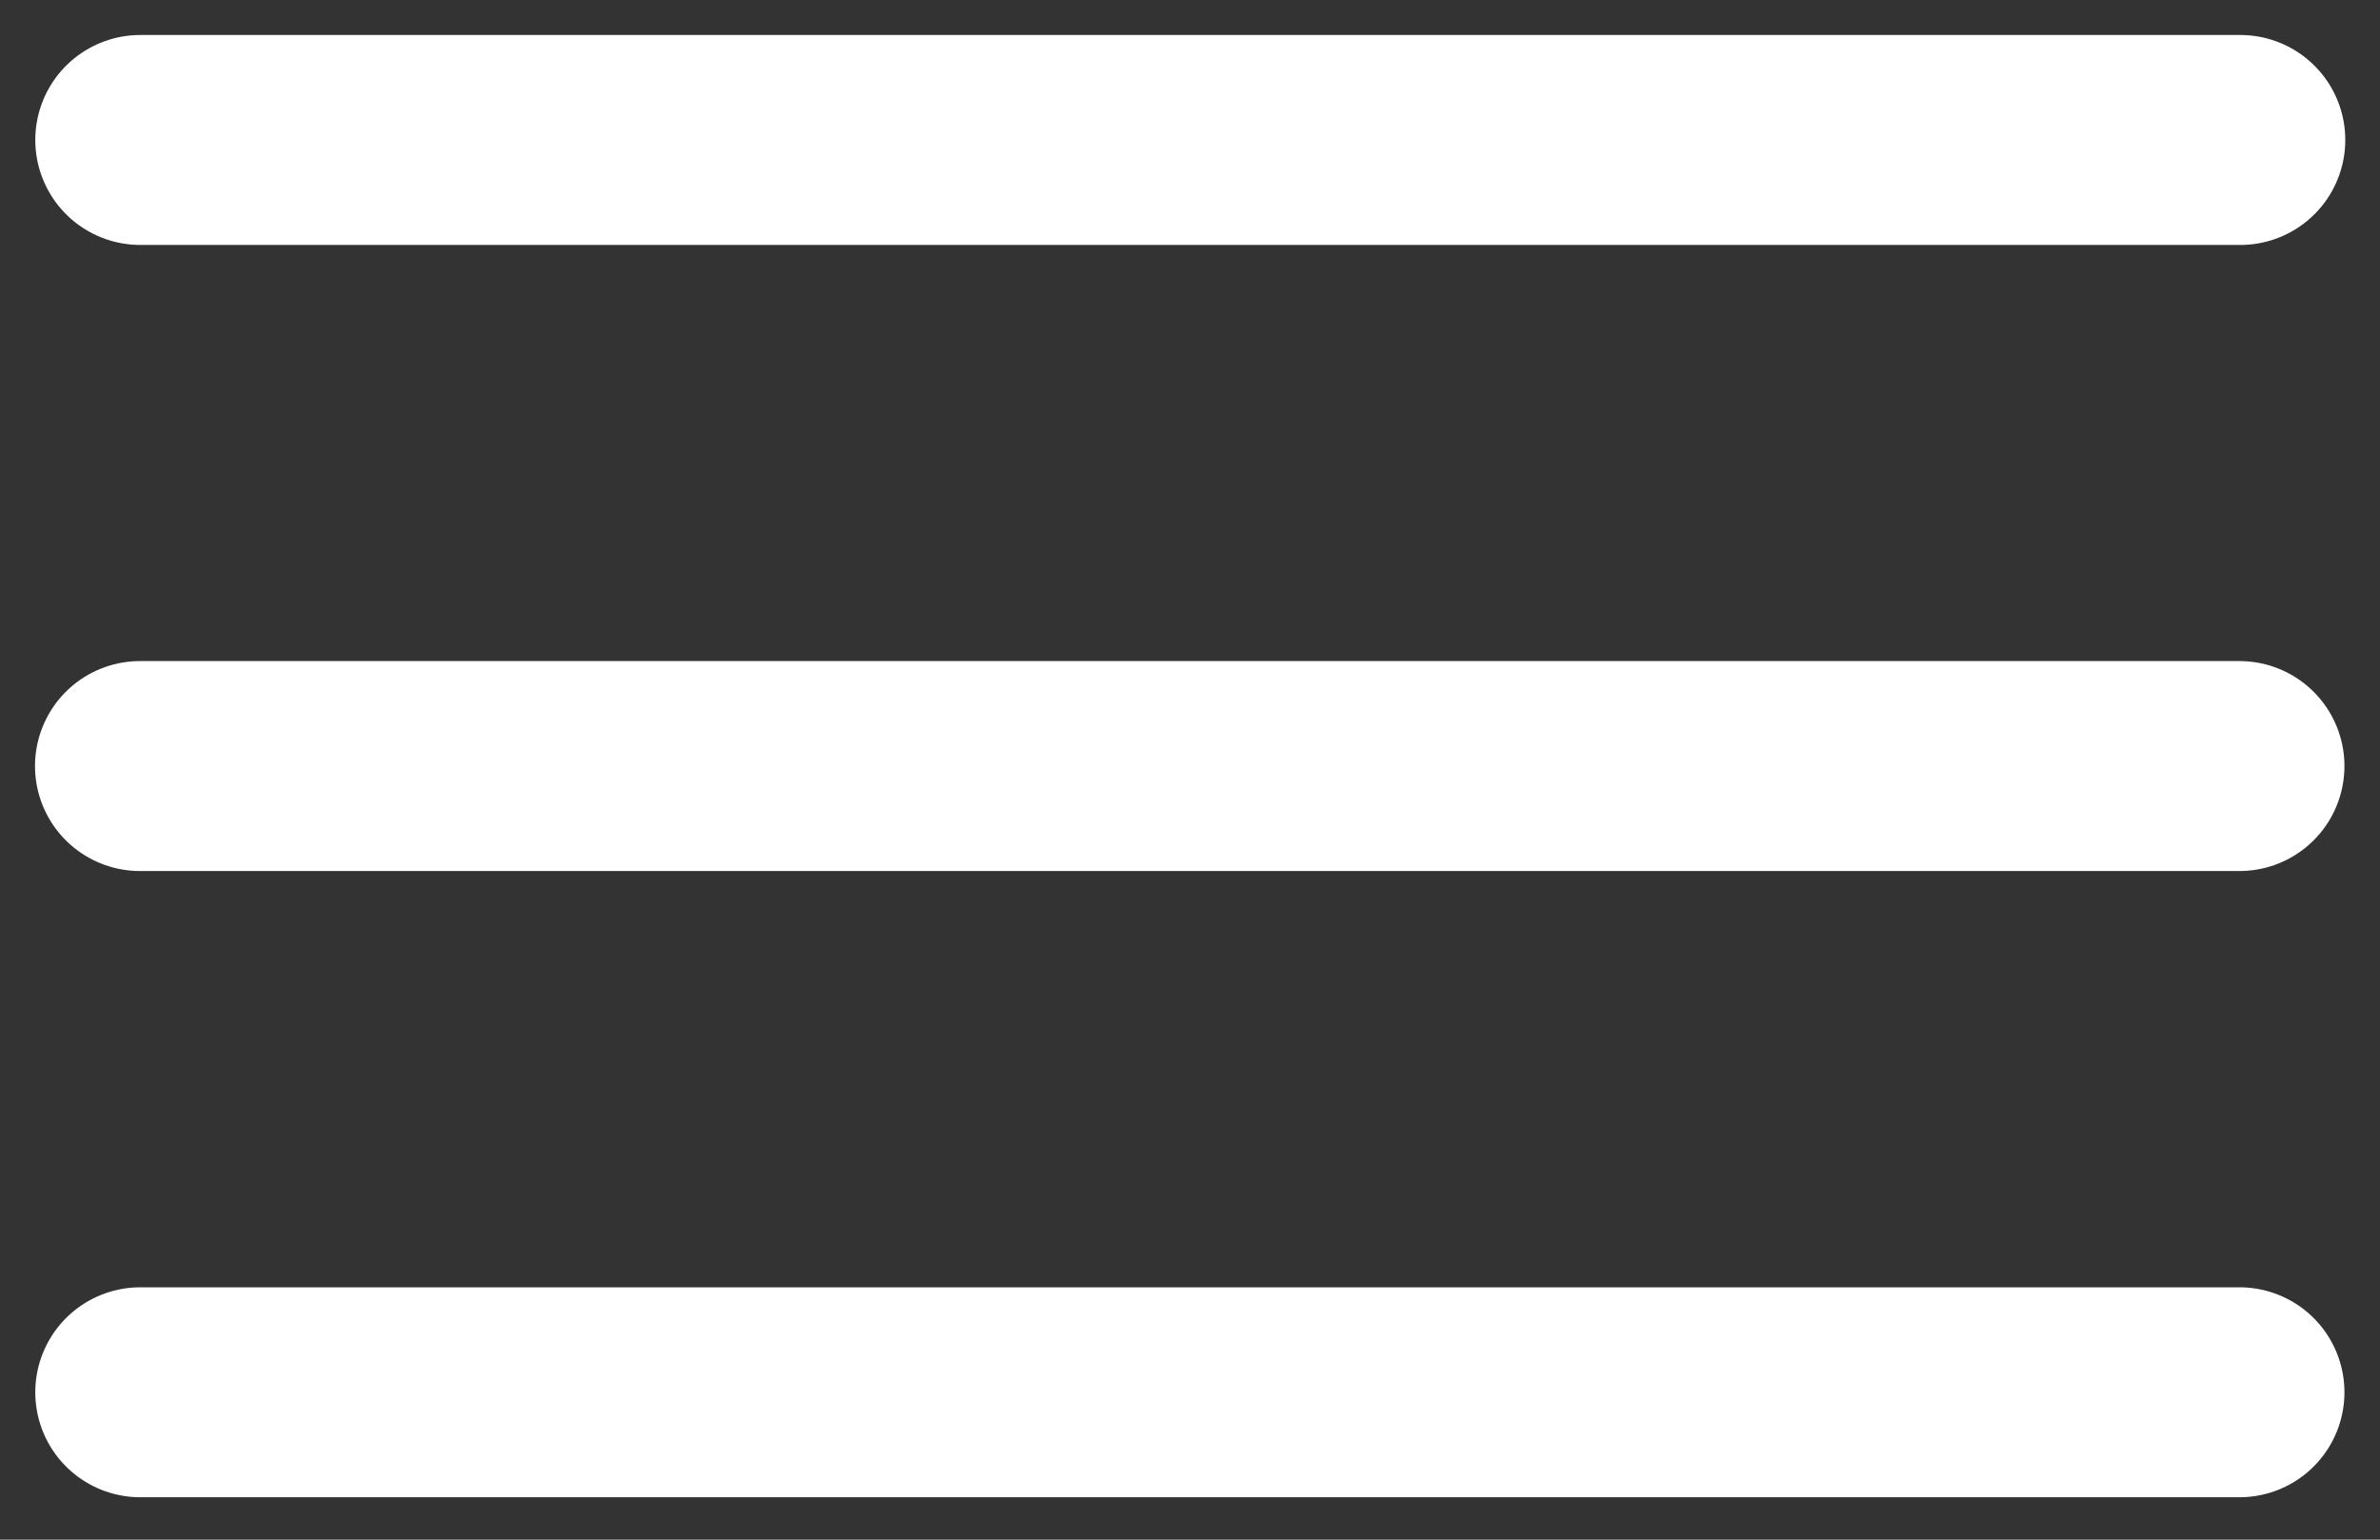 <svg width="17" height="11" viewBox="0 0 17 11" fill="none" xmlns="http://www.w3.org/2000/svg">
<rect x="0" y="0" width="17" height="11" fill="#333333" stroke="none"/>
<path d="M1.002 1H16.002" stroke="white" stroke-width="1.5" stroke-linecap="round" stroke-linejoin="round"/>
<path d="M1 5.473H15.996" stroke="white" stroke-width="1.5" stroke-linecap="round" stroke-linejoin="round"/>
<path d="M1.002 9.947H15.996" stroke="white" stroke-width="1.5" stroke-linecap="round" stroke-linejoin="round"/>
</svg>
